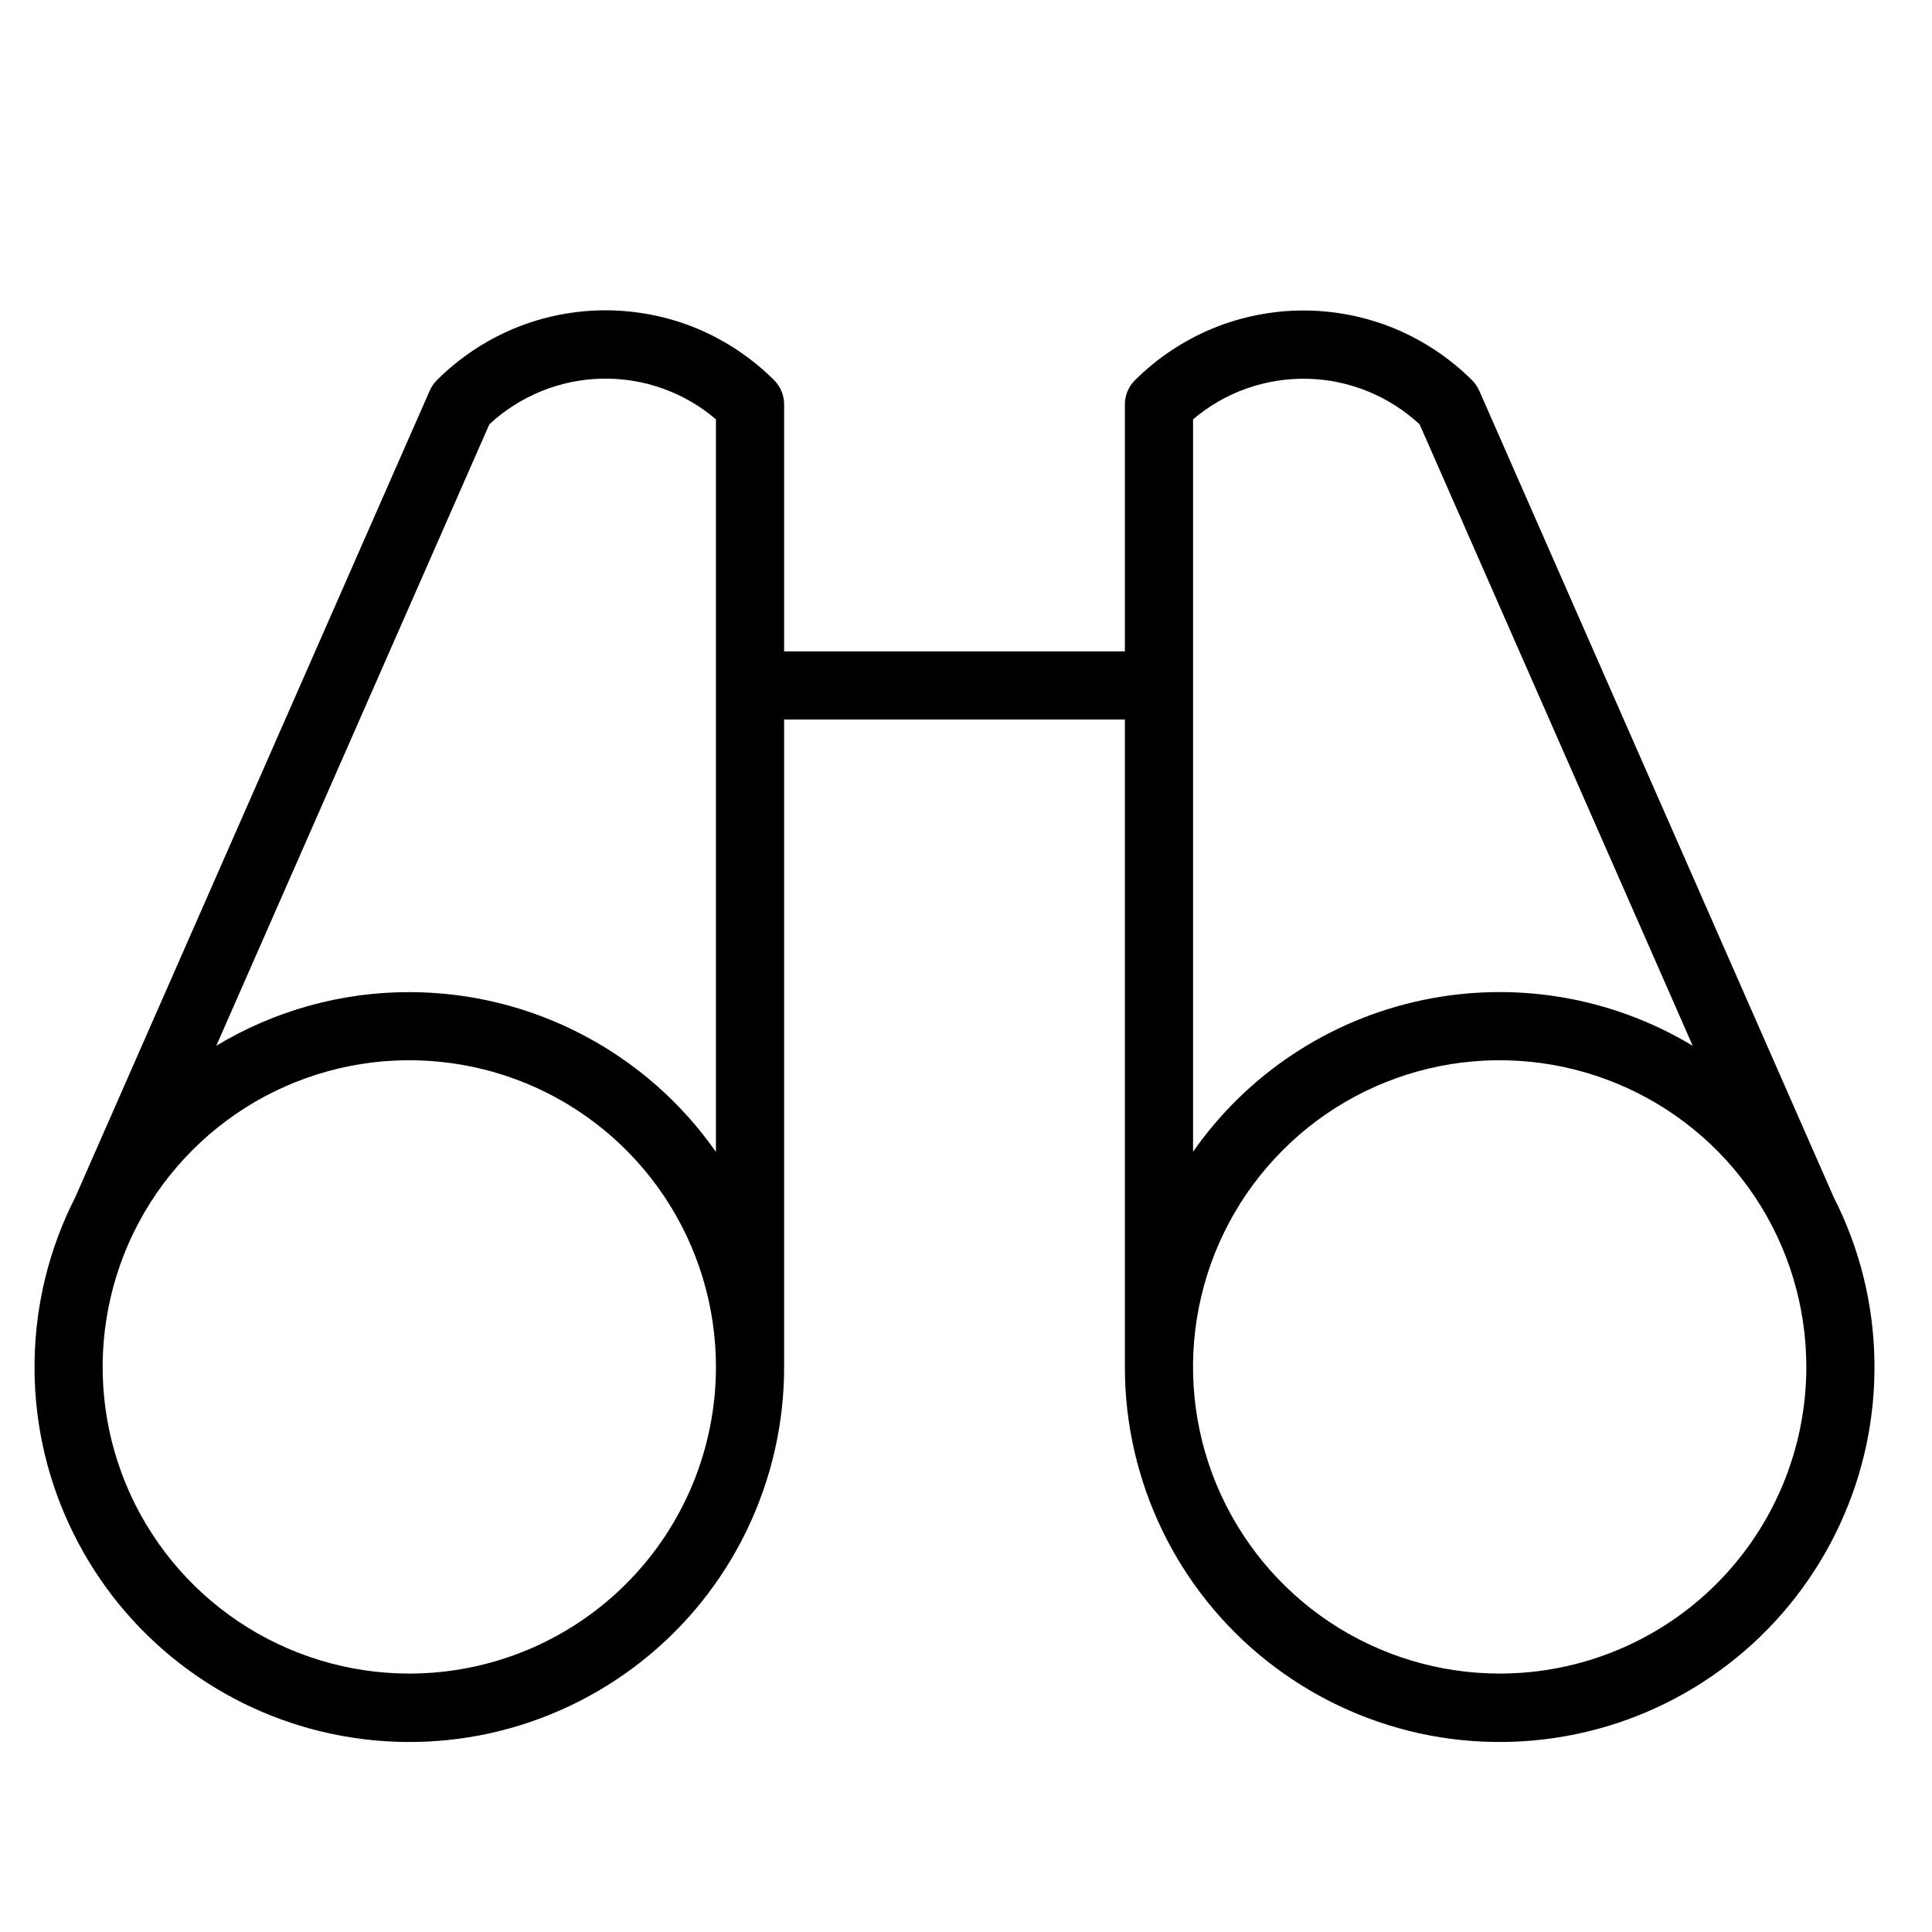 <svg width="21" height="21" viewBox="0 0 21 21" fill="none" xmlns="http://www.w3.org/2000/svg">
<path d="M19.932 13.014L16.079 4.247C16.06 4.205 16.034 4.167 16.002 4.134C15.761 3.894 15.475 3.703 15.161 3.572C14.846 3.442 14.509 3.375 14.168 3.375C13.828 3.375 13.491 3.442 13.176 3.572C12.862 3.703 12.576 3.894 12.335 4.134C12.266 4.203 12.227 4.297 12.227 4.395V7.08H8.523V4.395C8.523 4.346 8.514 4.298 8.495 4.253C8.476 4.208 8.449 4.167 8.415 4.133C8.174 3.892 7.888 3.701 7.574 3.57C7.259 3.44 6.922 3.373 6.581 3.373C6.241 3.373 5.904 3.44 5.589 3.57C5.275 3.701 4.989 3.892 4.748 4.133C4.716 4.165 4.69 4.203 4.671 4.246L0.818 13.014C0.538 13.563 0.387 14.168 0.376 14.784C0.364 15.4 0.492 16.01 0.751 16.569C1.009 17.128 1.391 17.622 1.867 18.012C2.343 18.402 2.902 18.68 3.501 18.823C4.1 18.966 4.724 18.972 5.325 18.84C5.927 18.707 6.49 18.44 6.974 18.058C7.457 17.677 7.848 17.19 8.116 16.636C8.384 16.081 8.524 15.473 8.523 14.858V7.821H12.227V14.858C12.226 15.473 12.366 16.081 12.634 16.636C12.902 17.19 13.293 17.677 13.776 18.058C14.26 18.44 14.823 18.707 15.425 18.84C16.026 18.972 16.65 18.966 17.249 18.823C17.848 18.68 18.407 18.402 18.883 18.012C19.359 17.622 19.741 17.128 19.999 16.569C20.258 16.01 20.386 15.4 20.374 14.784C20.363 14.168 20.212 13.563 19.932 13.014ZM4.449 18.191C3.79 18.191 3.145 17.995 2.597 17.629C2.049 17.263 1.622 16.742 1.369 16.133C1.117 15.524 1.051 14.854 1.18 14.207C1.308 13.561 1.626 12.967 2.092 12.501C2.558 12.034 3.152 11.717 3.799 11.588C4.445 11.46 5.116 11.526 5.725 11.778C6.334 12.03 6.854 12.457 7.221 13.006C7.587 13.554 7.782 14.198 7.782 14.858C7.782 15.742 7.431 16.59 6.806 17.215C6.181 17.84 5.333 18.191 4.449 18.191ZM4.449 10.784C3.71 10.783 2.984 10.985 2.351 11.367L5.319 4.612C5.652 4.303 6.086 4.126 6.541 4.116C6.995 4.106 7.437 4.263 7.782 4.558V12.521C7.407 11.985 6.908 11.547 6.328 11.245C5.748 10.942 5.103 10.784 4.449 10.784ZM12.968 4.558C13.313 4.264 13.755 4.107 14.21 4.117C14.664 4.127 15.098 4.304 15.431 4.613L18.399 11.367C17.516 10.835 16.465 10.658 15.456 10.872C14.448 11.085 13.558 11.674 12.968 12.519V4.558ZM16.301 18.191C15.642 18.191 14.997 17.995 14.449 17.629C13.901 17.263 13.474 16.742 13.221 16.133C12.969 15.524 12.903 14.854 13.032 14.207C13.16 13.561 13.478 12.967 13.944 12.501C14.41 12.034 15.004 11.717 15.651 11.588C16.297 11.46 16.968 11.526 17.576 11.778C18.186 12.03 18.706 12.457 19.073 13.006C19.439 13.554 19.634 14.198 19.634 14.858C19.634 15.742 19.283 16.59 18.658 17.215C18.033 17.84 17.185 18.191 16.301 18.191Z" fill="black"/>
</svg>
